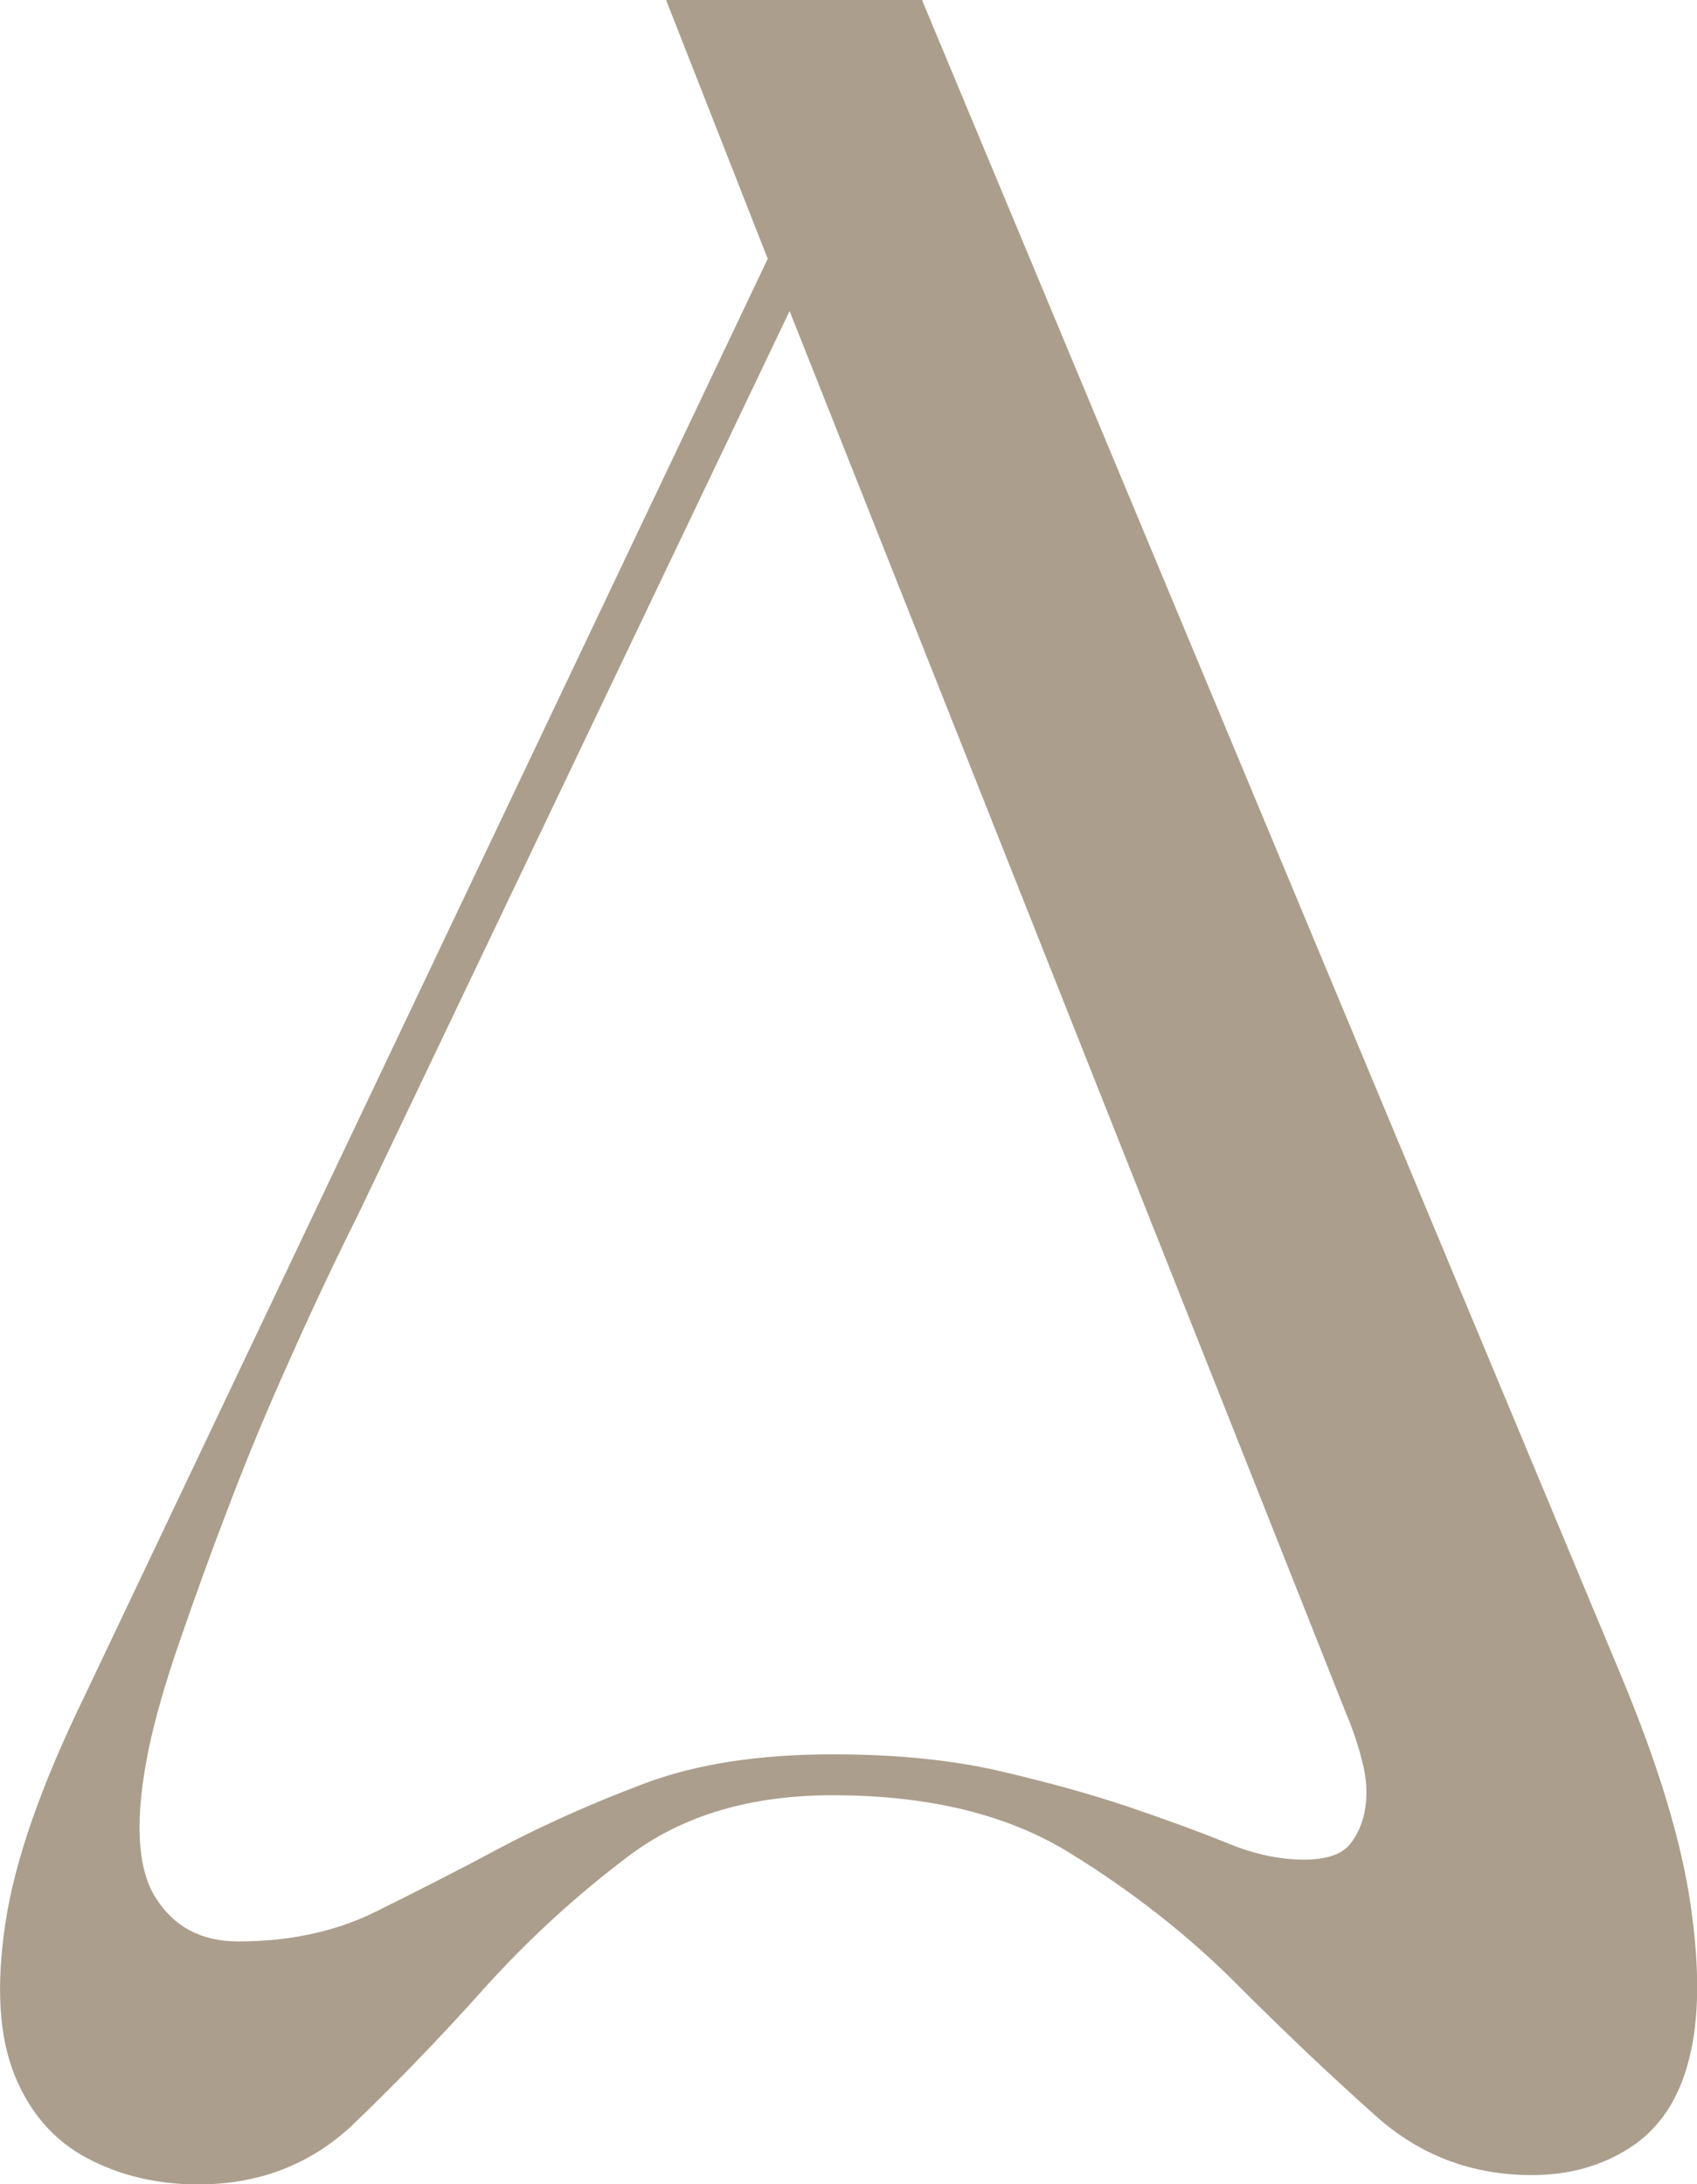 <svg xmlns="http://www.w3.org/2000/svg" xmlns:xlink="http://www.w3.org/1999/xlink" id="Laag_1" x="0px" y="0px" viewBox="0 0 419.1 539.3" style="enable-background:new 0 0 419.1 539.3;" xml:space="preserve"><style type="text/css">	.st0{fill:#AB9E8C;}</style><g>	<path class="st0" d="M400.4,413.9c9.1,21.8,14.8,40.6,17.1,56.3c2.3,15.7,2.2,28.5-0.4,38.4c-2.5,9.9-7.4,17.1-14.5,21.7  c-7.1,4.6-15.2,6.8-24.3,6.8c-14.7,0-27.5-4.8-38.4-14.5c-10.9-9.7-22.3-20.5-34.2-32.4c-11.9-12-25.6-22.8-41.1-32.4  c-15.5-9.7-35.1-14.5-59-14.5c-20.3,0-37,5-50.2,14.9c-13.2,9.9-25.2,21-36.1,33.1c-10.9,12.2-21.6,23.2-32,33.2  c-10.4,9.9-23.2,14.9-38.4,14.9c-10.2,0-19.3-2.2-27.4-6.5c-8.1-4.3-14.1-11.1-17.9-20.5c-3.8-9.4-4.6-21.8-2.3-37.3  c2.3-15.5,8.8-34.1,19.4-55.9L189.6,63.9L164.5,0h63.2L400.4,413.9z M322,459.2c5.6,0,9.4-1.3,11.4-3.8c2-2.5,3.3-5.6,3.8-9.1  s0.3-7.3-0.8-11.4c-1-4-2.3-7.9-3.8-11.4L195,76.8l-106.5,223c-5.6,11.2-11.2,23-16.7,35.4c-5.6,12.4-10.7,24.6-15.2,36.5  c-4.6,11.9-8.6,23.1-12.2,33.5c-3.6,10.4-6.1,19.2-7.6,26.3c-3.6,17.3-3,29.6,1.5,36.9c4.6,7.4,11.4,11,20.5,11  c12.7,0,24-2.4,33.9-7.3s20.2-10.1,30.8-15.8c10.6-5.6,22.4-10.9,35.4-15.8c12.9-4.9,28.5-7.3,46.8-7.3c15.7,0,29.5,1.4,41.5,4.2  s22.4,5.7,31.6,8.8c9.1,3.1,17.1,6,24,8.8C309.5,457.8,315.9,459.2,322,459.2z"></path></g></svg>